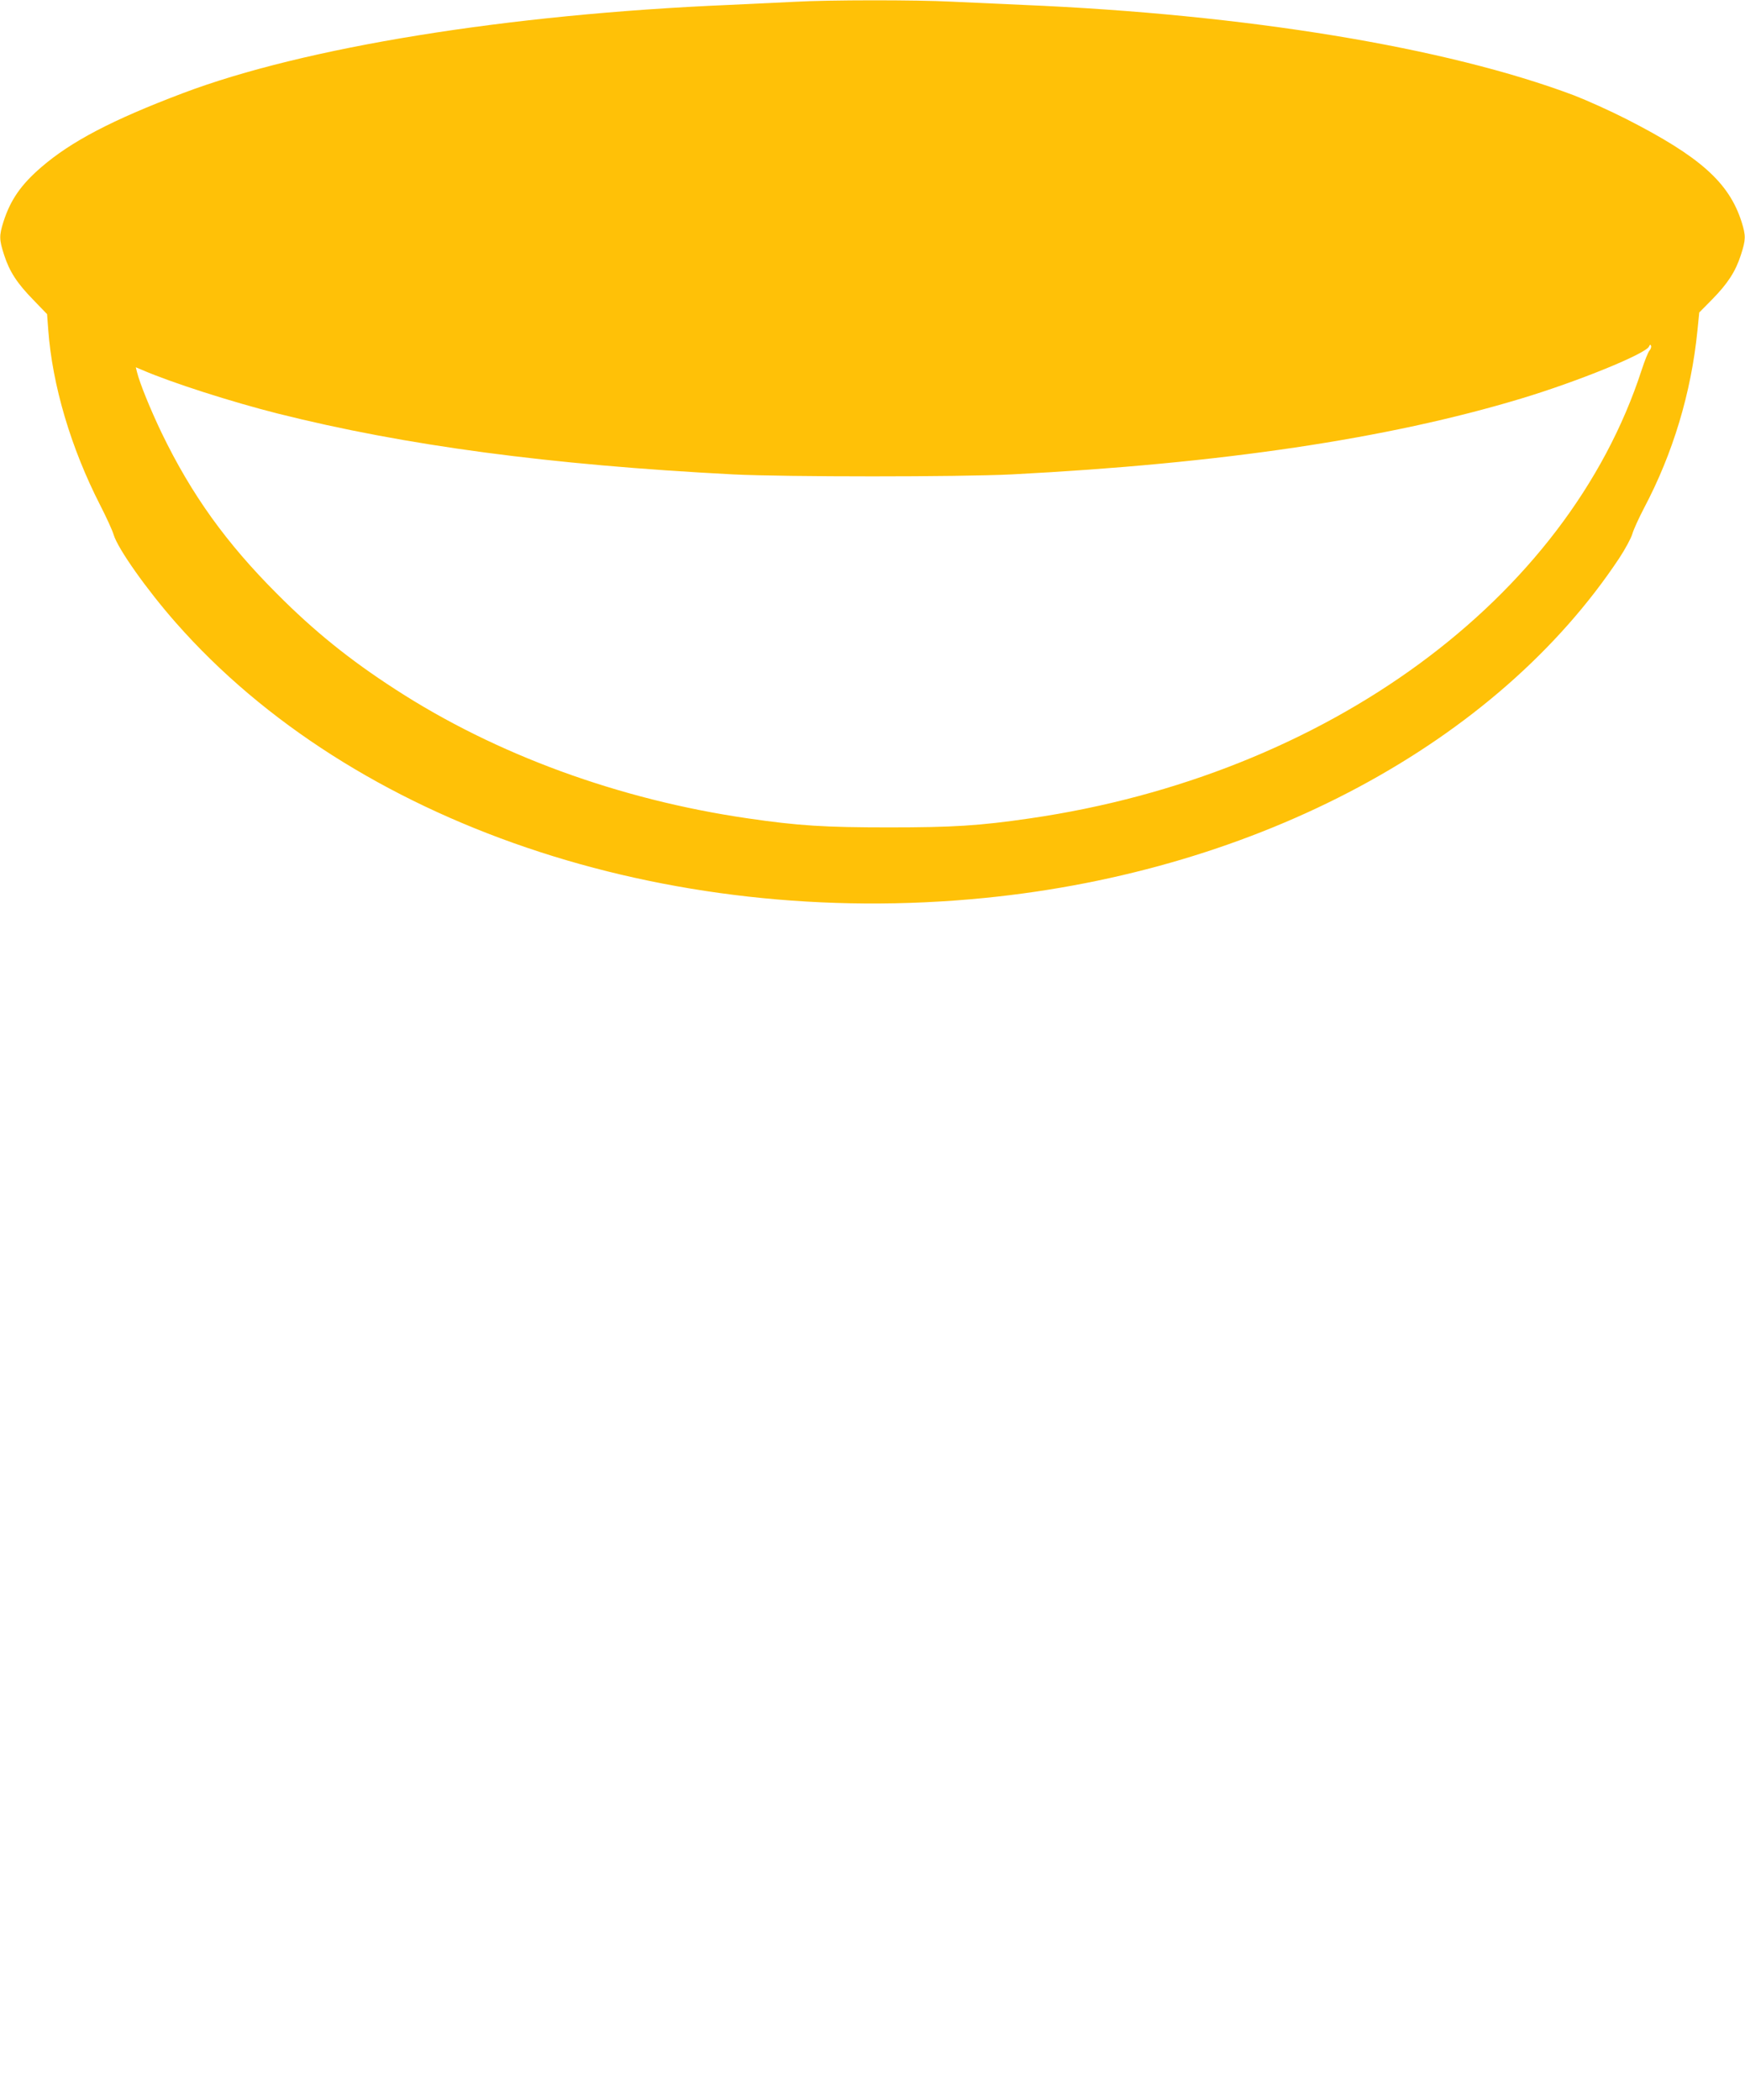 <?xml version="1.0" standalone="no"?>
<!DOCTYPE svg PUBLIC "-//W3C//DTD SVG 20010904//EN"
 "http://www.w3.org/TR/2001/REC-SVG-20010904/DTD/svg10.dtd">
<svg version="1.0" xmlns="http://www.w3.org/2000/svg"
 width="1064pt" height="1280pt" viewBox="0 0 1064 1280"
 preserveAspectRatio="xMidYMid meet">
<g transform="translate(0,1280) scale(0.1,-0.1)"
fill="#ffc107" stroke="none">
<path d="M4845 12789 c-77 -4 -257 -12 -400 -19 -1350 -57 -2590 -258 -3330
-538 -431 -163 -681 -294 -863 -451 -124 -107 -188 -199 -231 -333 -27 -86
-26 -109 4 -202 33 -102 79 -173 180 -276 l82 -85 7 -94 c25 -340 138 -721
317 -1071 38 -74 75 -155 82 -180 26 -86 202 -335 380 -537 1077 -1224 2981
-1871 4932 -1677 1668 166 3123 946 3870 2074 34 52 70 118 78 145 8 28 40 97
70 155 177 334 289 704 327 1085 l11 110 79 80 c95 97 142 169 175 271 30 93
31 116 4 202 -77 240 -253 397 -702 626 -100 51 -243 115 -318 144 -779 294
-2003 495 -3359 552 -140 6 -338 15 -440 20 -211 11 -747 11 -955 -1z m5212
-2127 c-8 -9 -29 -62 -47 -117 -454 -1397 -1920 -2471 -3730 -2734 -308 -45
-470 -55 -860 -55 -390 0 -552 10 -860 55 -785 114 -1537 389 -2150 787 -277
179 -494 354 -720 581 -311 311 -522 605 -704 981 -68 142 -134 303 -151 373
l-7 28 38 -16 c180 -78 546 -195 827 -266 780 -196 1658 -313 2777 -371 321
-16 1379 -16 1700 0 1277 66 2292 217 3104 462 346 104 763 274 781 318 5 12
9 13 12 4 3 -7 -2 -21 -10 -30z"/>
</g>
</svg>
